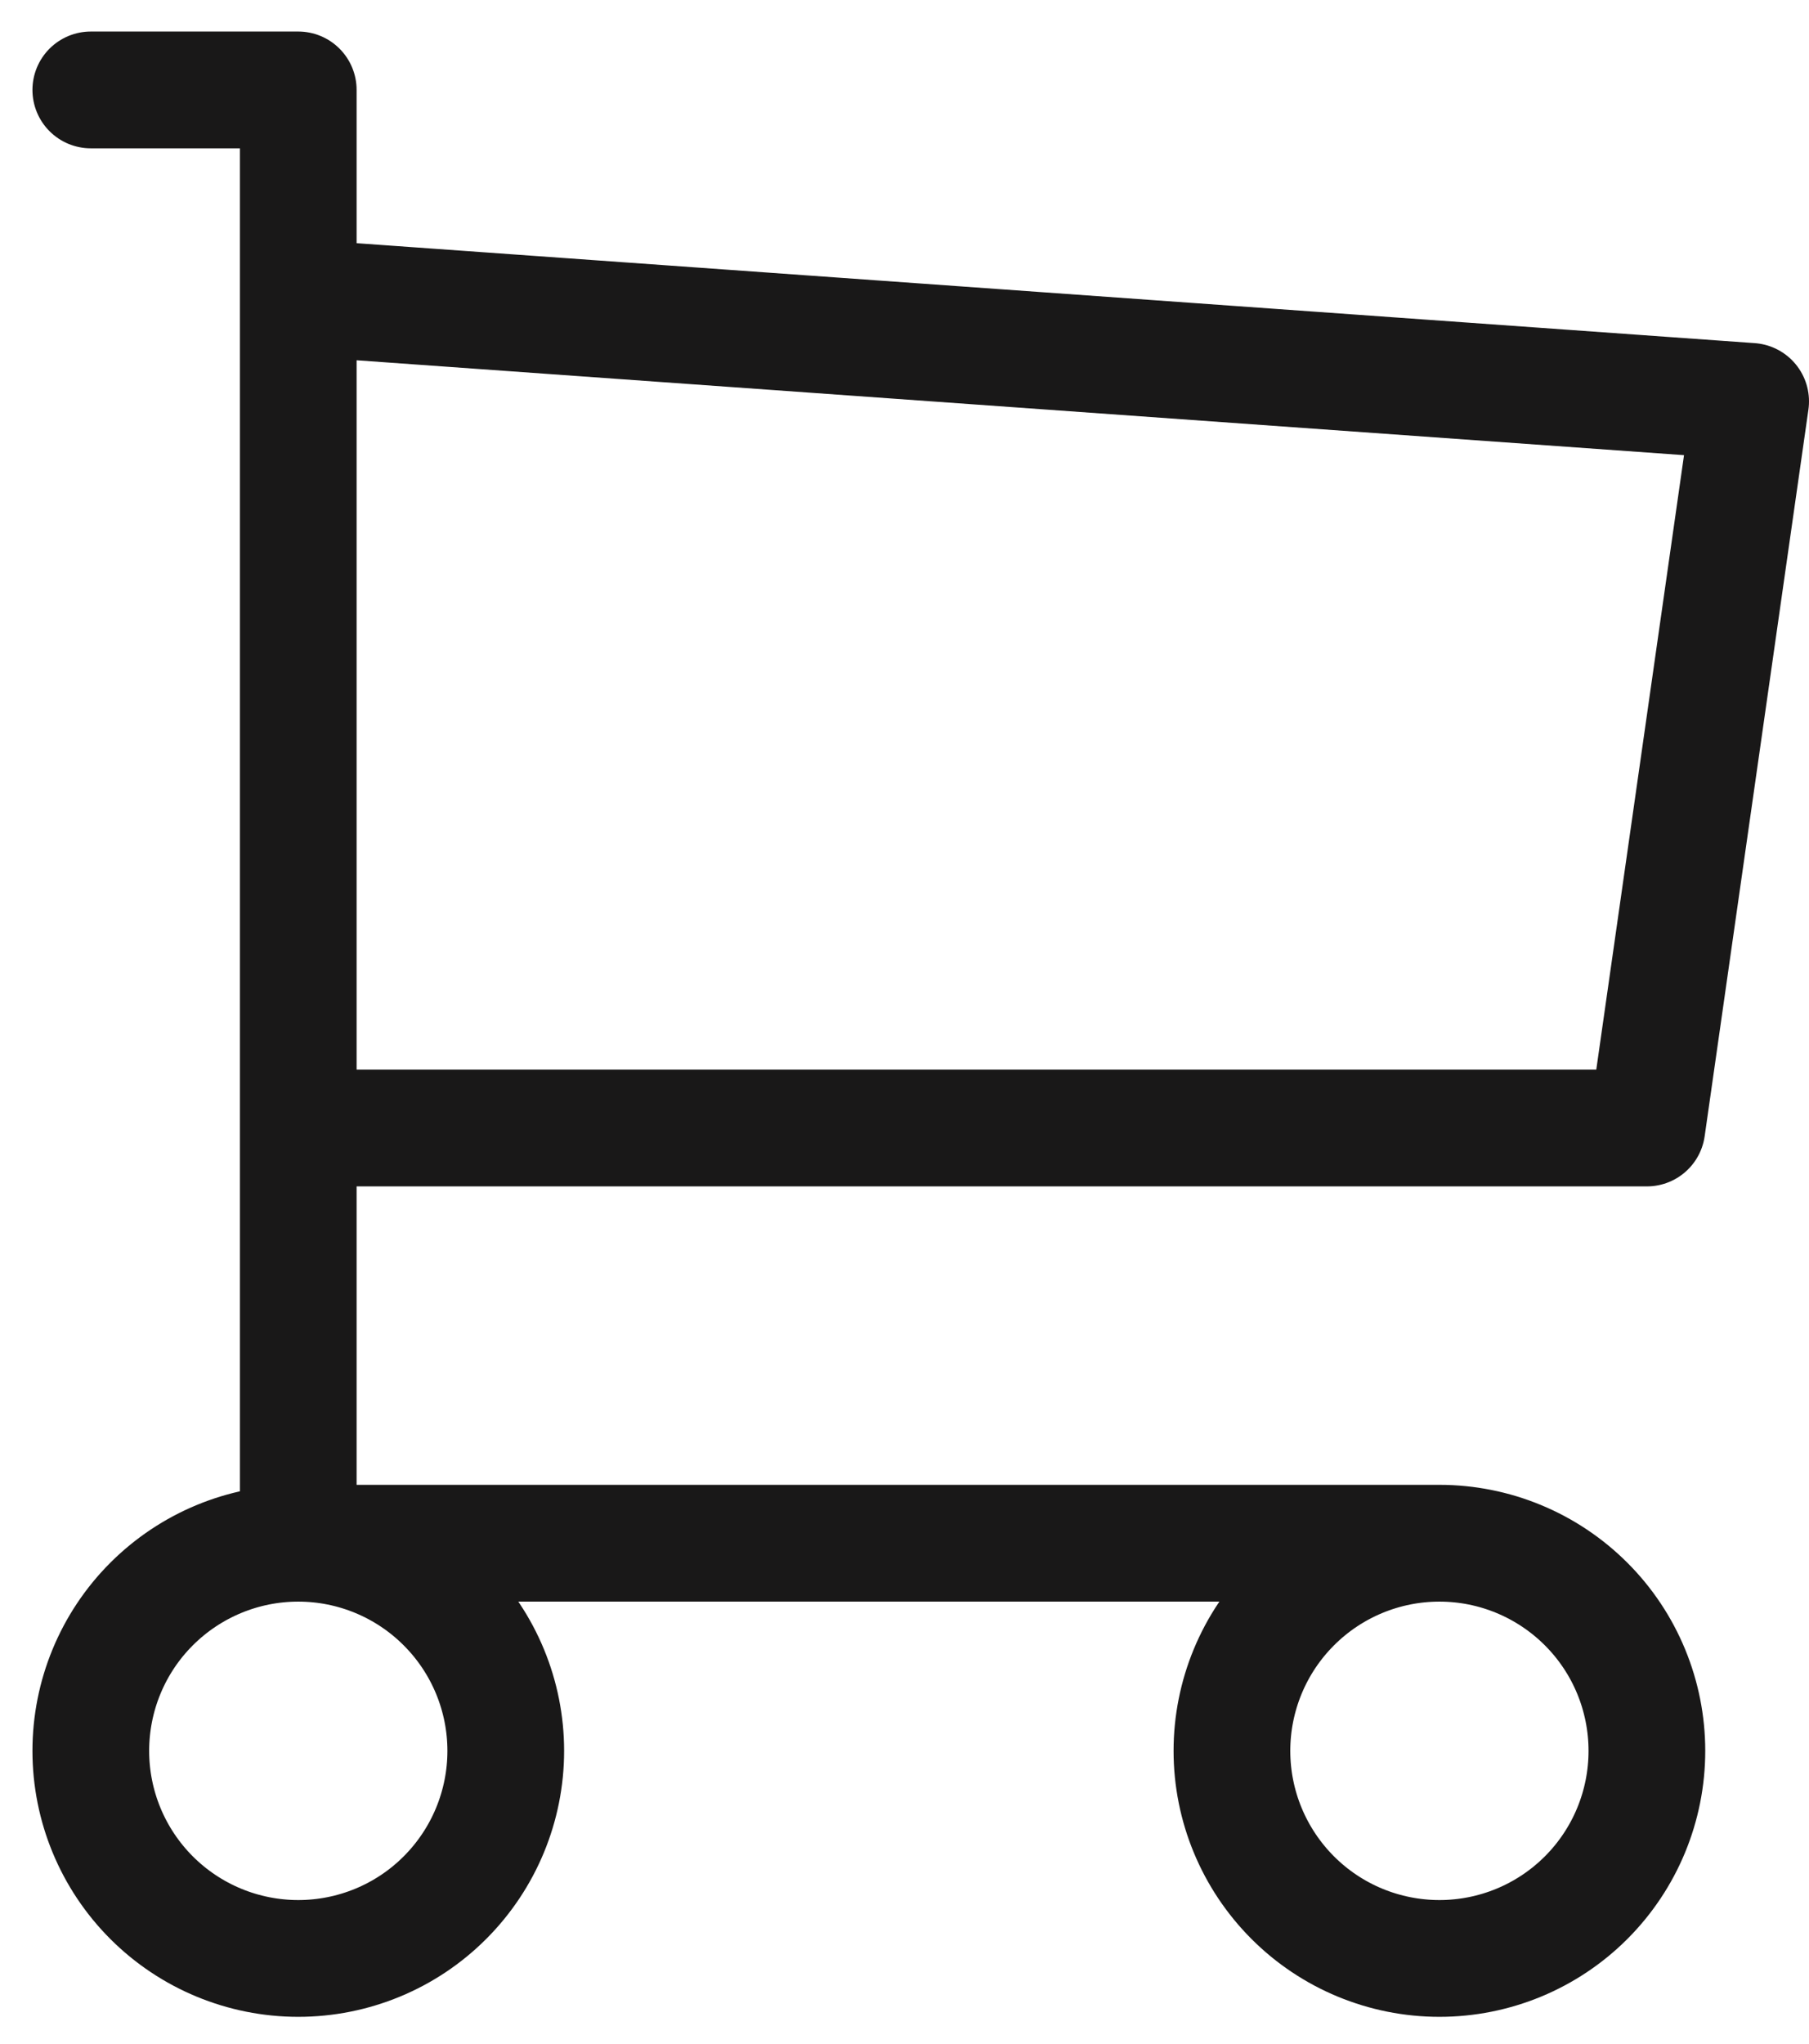 <svg width="31" height="35" viewBox="0 0 31 35" fill="none" xmlns="http://www.w3.org/2000/svg">
    <path
        d="M5.111 26.429C6.054 26.429 6.959 26.804 7.625 27.471C8.292 28.137 8.667 29.042 8.667 29.985C8.667 30.928 8.292 31.832 7.625 32.499C6.959 33.166 6.054 33.54 5.111 33.54C4.168 33.54 3.264 33.166 2.597 32.499C1.93 31.832 1.556 30.928 1.556 29.985C1.556 29.042 1.93 28.137 2.597 27.471C3.264 26.804 4.168 26.429 5.111 26.429ZM5.111 26.429H24.667M5.111 26.429V1.54H1.556M24.667 26.429C25.61 26.429 26.514 26.804 27.181 27.471C27.848 28.137 28.222 29.042 28.222 29.985C28.222 30.928 27.848 31.832 27.181 32.499C26.514 33.166 25.61 33.54 24.667 33.54C23.724 33.54 22.819 33.166 22.153 32.499C21.486 31.832 21.111 30.928 21.111 29.985C21.111 29.042 21.486 28.137 22.153 27.471C22.819 26.804 23.724 26.429 24.667 26.429ZM5.111 5.096L30 6.874L28.222 19.318H5.111"
        stroke="#191818" stroke-width="2" stroke-linecap="round" stroke-linejoin="round" />
</svg>